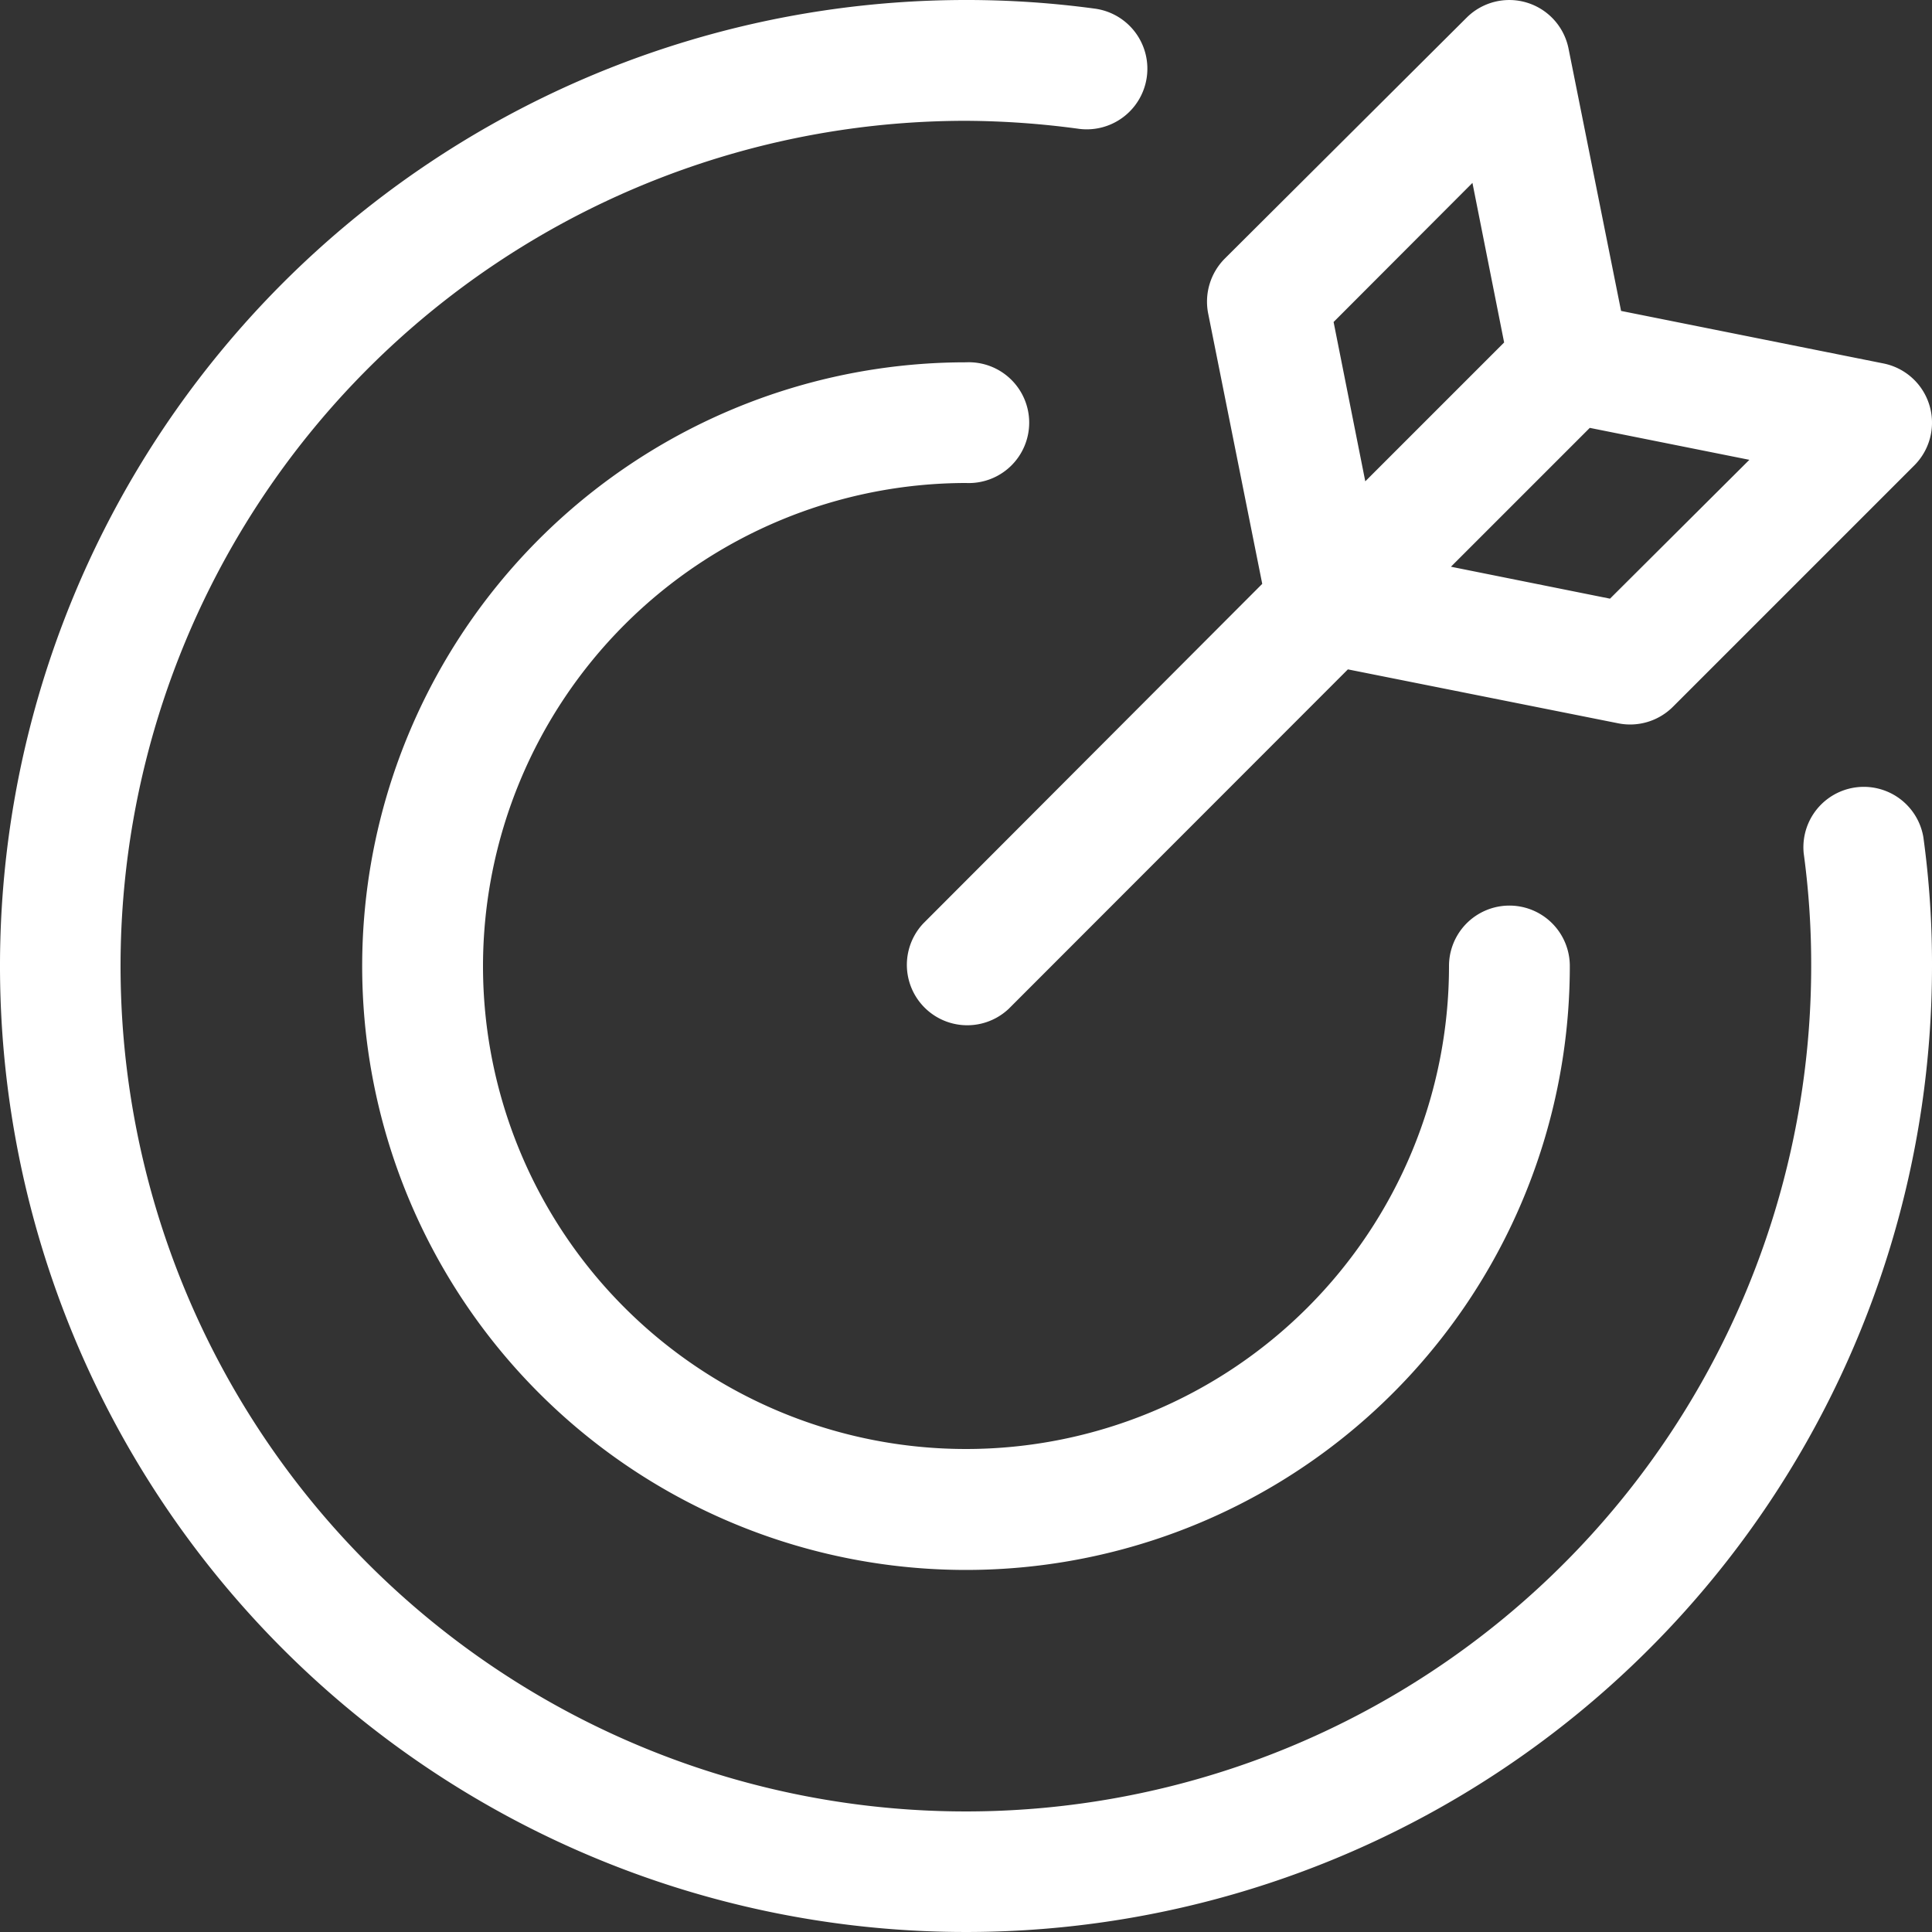 <svg xmlns="http://www.w3.org/2000/svg" viewBox="0 0 150 150"><rect x="0" y="0" width="150" height="150" fill="#333333" stroke="none"/><defs><style>.cls-1{fill:#fff;}</style></defs><g id="Lag_2" data-name="Lag 2"><g id="Lag_2-2" data-name="Lag 2"><path class="cls-1" d="M150,75A75,75,0,1,1,75,0,74.11,74.11,0,0,1,85,.67,4.68,4.68,0,1,1,83.75,10,66.86,66.86,0,0,0,75,9.38,65.63,65.63,0,1,0,140.62,75a63.7,63.7,0,0,0-.58-8.74A4.69,4.69,0,0,1,149.33,65,72.26,72.26,0,0,1,150,75ZM37.5,75a37.5,37.5,0,0,0,75,0,4.69,4.69,0,0,1,9.38,0A46.88,46.88,0,1,1,75,28.13a4.69,4.69,0,1,1,0,9.37A37.54,37.54,0,0,0,37.5,75ZM98,45.33l-4.2-21a4.74,4.74,0,0,1,1.28-4.24L113.87,1.37a4.69,4.69,0,0,1,7.91,2.4l4.08,20.37,20.38,4.08a4.69,4.69,0,0,1,2.39,7.91L129.88,54.88a4.7,4.7,0,0,1-4.23,1.28l-21-4.19L78.32,78.32a4.69,4.69,0,0,1-6.63-6.63ZM103.54,25,106,37.37l10.78-10.78L114.32,14.2Zm9.11,19L125,46.48,135.82,35.7l-12.39-2.48Z"/></g></g></svg>